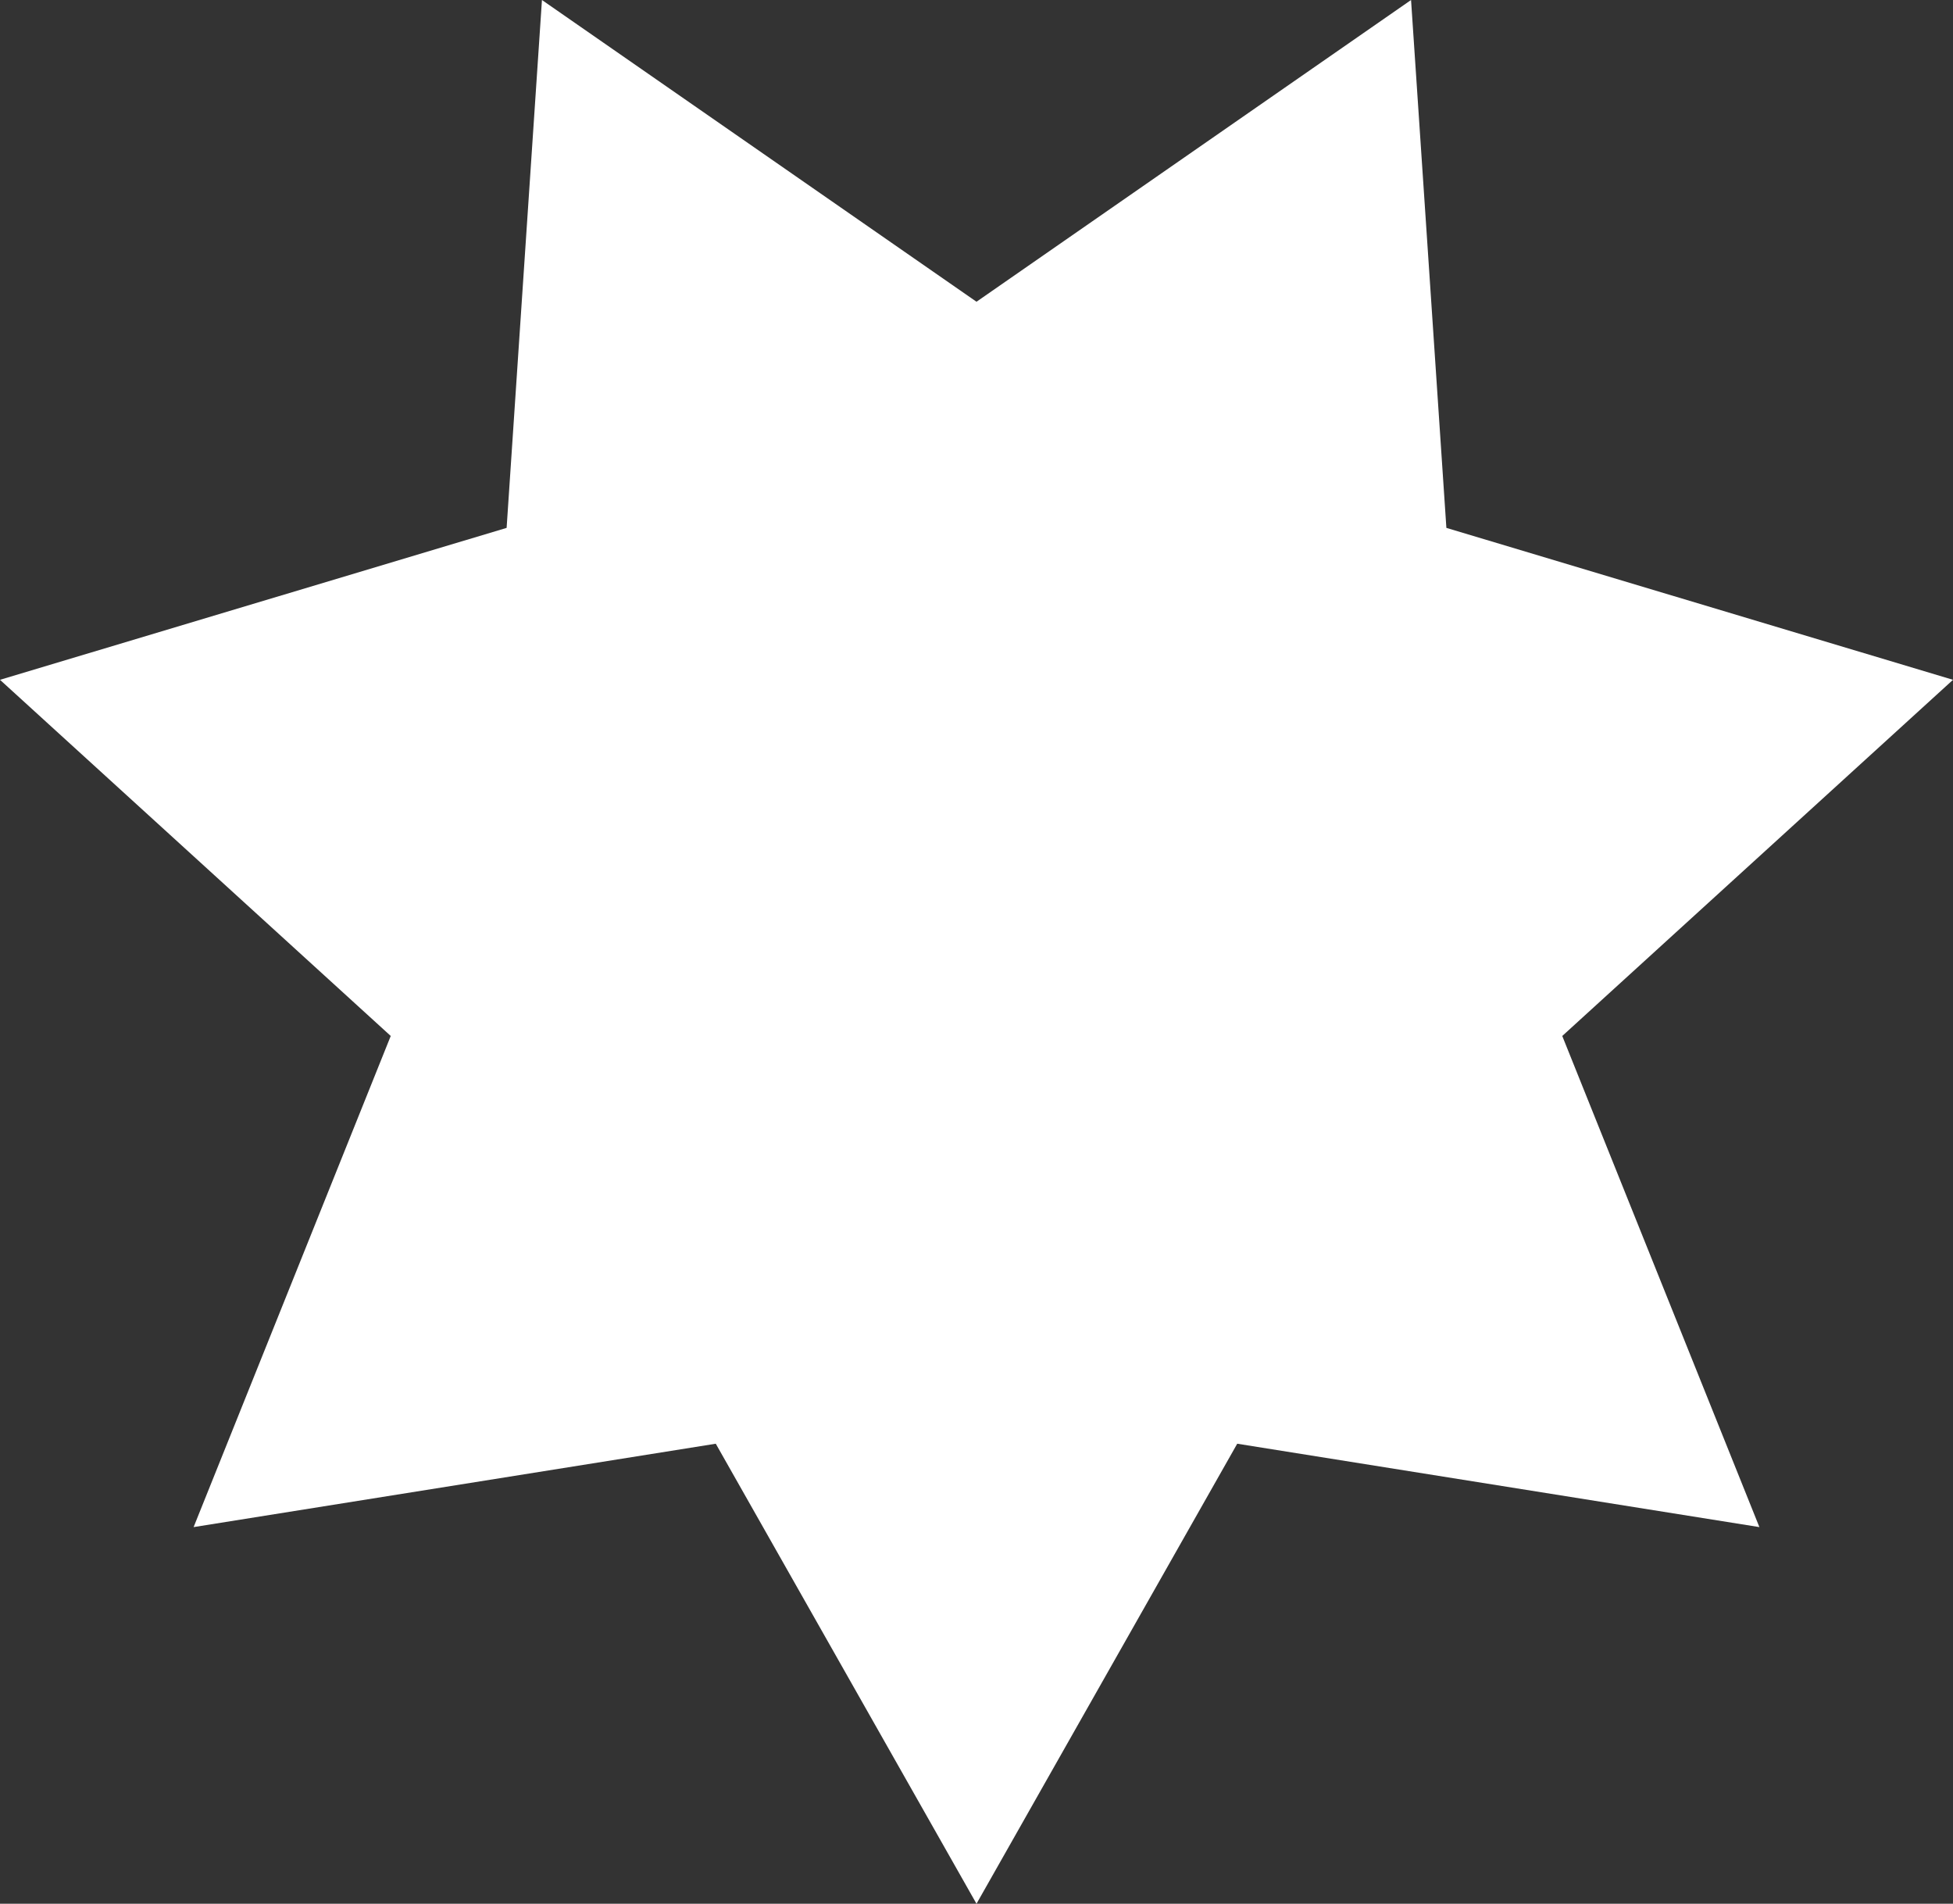<?xml version="1.0" encoding="UTF-8"?> <svg xmlns="http://www.w3.org/2000/svg" id="Слой_1" data-name="Слой 1" viewBox="0 0 27.64 26.94"><rect x="0" y="0" width="27.64" height="26.94" fill="#333333" stroke="none"/><defs><style>.cls-1{fill:#fff;}</style></defs><polygon class="cls-1" points="13.82 4.27 19.97 0 20.47 7.47 27.64 9.62 22.11 14.66 24.9 21.61 17.51 20.43 13.82 26.94 10.13 20.43 2.74 21.61 5.53 14.66 0 9.62 7.17 7.47 7.67 0 13.82 4.27"></polygon></svg> 